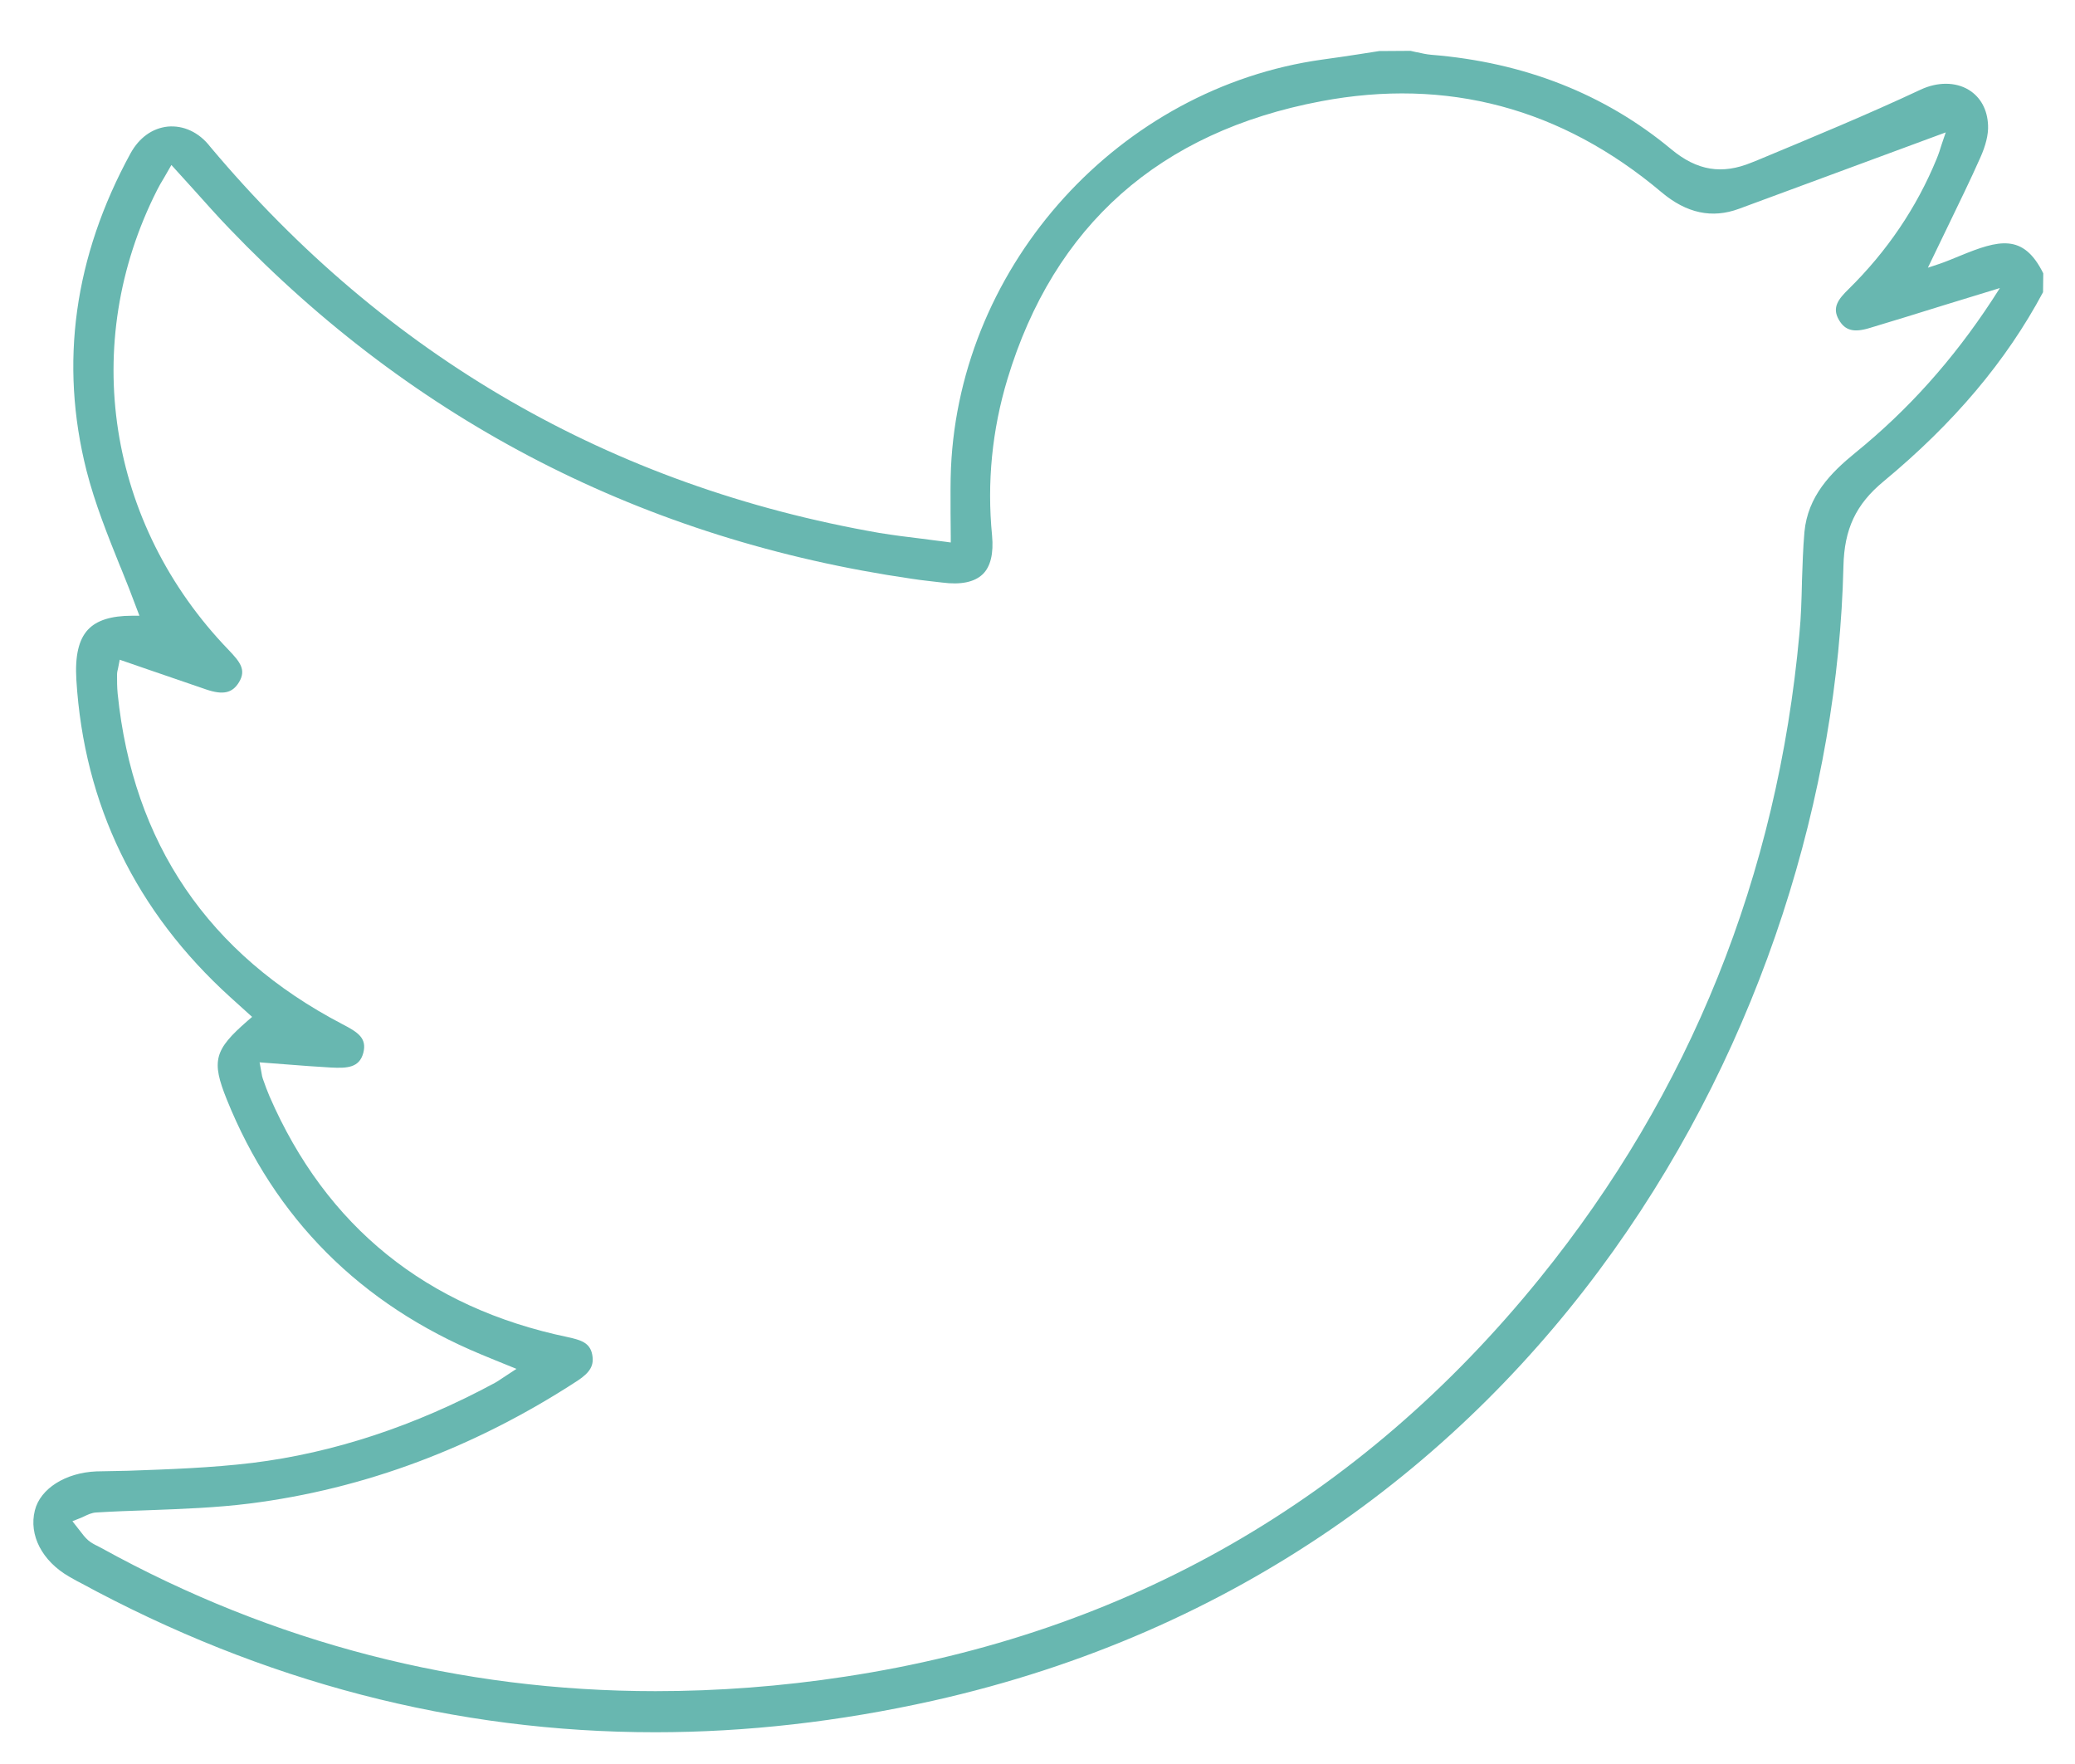 <?xml version="1.0" encoding="utf-8"?>
<!-- Generator: Adobe Illustrator 23.0.4, SVG Export Plug-In . SVG Version: 6.00 Build 0)  -->
<svg version="1.1" id="Layer_1" xmlns="http://www.w3.org/2000/svg" xmlns:xlink="http://www.w3.org/1999/xlink" x="0px" y="0px"
	 viewBox="0 0 100 85" style="enable-background:new 0 0 100 85;" xml:space="preserve">
<style type="text/css">
	.st0{fill:#68B7B0;}
</style>
<g>
	<path class="st0" d="M98.47,13.17c-0.96-1.94-2.15-1.61-4.02-0.84c-0.32,0.13-0.65,0.27-0.97,0.38l-0.57,0.19l0.98-2.03
		c0.54-1.12,1.06-2.18,1.54-3.26c0.27-0.6,0.4-1.13,0.38-1.57c-0.03-0.76-0.36-1.36-0.93-1.71c-0.64-0.39-1.51-0.39-2.32-0.01
		c-2.58,1.21-5.25,2.31-7.84,3.39l-0.3,0.12c-1.43,0.59-2.63,0.4-3.88-0.64c-3.2-2.66-7.09-4.19-11.56-4.55
		c-0.23-0.02-0.46-0.07-0.68-0.12l-0.06-0.01c-0.08-0.02-0.16-0.04-0.26-0.06l-1.51,0.01l-0.96,0.15c-0.59,0.09-1.18,0.18-1.78,0.26
		c-9.76,1.36-17.46,9.82-17.9,19.68c-0.03,0.69-0.02,1.38-0.02,2.11l0,0.07c0,0.36,0.01,0.73,0.01,1.12v0.29l-0.29-0.04
		c-0.38-0.05-0.74-0.09-1.09-0.14c-0.68-0.08-1.38-0.17-2.06-0.28c-12.92-2.25-23.77-8.51-32.25-18.61C9.59,6.37,8.84,6.03,8.08,6.1
		C7.34,6.18,6.71,6.63,6.29,7.39c-2.72,4.98-3.43,10.12-2.12,15.29c0.4,1.57,1.02,3.12,1.62,4.61l0.04,0.09
		c0.26,0.64,0.52,1.3,0.76,1.95l0.13,0.34l-0.36,0c-1,0-1.7,0.22-2.12,0.67c-0.45,0.48-0.63,1.27-0.56,2.42
		c0.37,6.02,2.87,11.17,7.43,15.3l1.04,0.94l-0.22,0.19c-1.61,1.4-1.75,1.93-1,3.79c2.31,5.73,6.44,9.87,12.27,12.29
		c0.22,0.09,0.44,0.18,0.68,0.28l1.01,0.41l-0.67,0.44c-0.15,0.1-0.25,0.17-0.36,0.23c-3.87,2.09-7.8,3.38-11.69,3.86
		c-1.99,0.24-4.02,0.31-6,0.38L4.65,70.9c-1.49,0.06-2.71,0.83-2.97,1.88c-0.3,1.19,0.35,2.44,1.65,3.19h0
		c0.13,0.07,0.26,0.15,0.39,0.22l0.12,0.06c8.84,4.81,18.13,7.22,27.73,7.22c4.4,0,8.87-0.51,13.4-1.52
		c29.42-6.6,43.36-32.96,43.87-54.66c0.04-1.8,0.6-2.99,1.93-4.09c3.39-2.81,5.91-5.79,7.69-9.12l0.01-0.85L98.47,13.17z
		 M28.54,65.27c-0.11-0.57-0.54-0.7-1.18-0.84c-6.8-1.42-11.64-5.32-14.37-11.6c-0.1-0.24-0.2-0.49-0.32-0.84
		c-0.03-0.08-0.05-0.17-0.07-0.31l-0.09-0.49l1.3,0.1c0.76,0.06,1.44,0.11,2.14,0.15c0.79,0.04,1.37,0.01,1.56-0.71
		c0.18-0.71-0.26-0.99-1.01-1.38c-6.46-3.37-10.1-8.73-10.83-15.93c-0.03-0.31-0.03-0.61-0.03-0.9c0-0.11,0.02-0.21,0.05-0.32
		l0.08-0.41l1.45,0.5c0.91,0.31,1.81,0.62,2.71,0.93c0.82,0.28,1.27,0.18,1.59-0.35c0.36-0.6,0.04-0.98-0.5-1.55
		C5.17,25.26,3.82,16.56,7.57,9.16c0.1-0.2,0.21-0.39,0.34-0.6l0.35-0.61l1.07,1.18c0.56,0.62,1.13,1.27,1.72,1.88
		c8.94,9.33,20.01,15.01,32.9,16.88c0.25,0.04,0.5,0.07,0.76,0.1l0.69,0.08c0.91,0.12,1.56-0.02,1.96-0.4
		c0.38-0.37,0.53-1,0.45-1.87c-0.25-2.55,0-5.08,0.74-7.53c2.24-7.41,7.33-11.92,15.11-13.39c6.07-1.15,11.59,0.32,16.41,4.38
		c1.21,1.02,2.44,1.28,3.74,0.8l9.96-3.68L93.56,7c-0.05,0.17-0.13,0.42-0.23,0.66c-0.96,2.34-2.39,4.45-4.24,6.27
		c-0.48,0.47-0.82,0.88-0.47,1.48c0.3,0.52,0.72,0.63,1.5,0.39c1.17-0.35,2.33-0.71,3.55-1.09l2.71-0.83l-0.38,0.59
		c-1.89,2.88-4.04,5.28-6.59,7.35c-1.18,0.96-2.29,2.09-2.45,3.82c-0.07,0.79-0.09,1.6-0.12,2.39l0,0.07
		c-0.02,0.79-0.04,1.61-0.12,2.42c-1.06,11.67-5.27,22.13-12.51,31.07c-8.65,10.69-19.92,17.14-33.48,19.2
		c-3.07,0.47-6.14,0.7-9.14,0.7c-9.42,0-18.41-2.32-26.71-6.9l-0.17-0.09c-0.15-0.07-0.32-0.16-0.46-0.28
		c-0.15-0.13-0.28-0.3-0.4-0.46L3.49,73.3l0.33-0.13c0.06-0.02,0.12-0.05,0.19-0.08l0.04-0.02c0.17-0.08,0.37-0.18,0.59-0.19
		c0.82-0.05,1.63-0.08,2.54-0.11c1.6-0.06,3.25-0.12,4.84-0.32c5.55-0.7,10.88-2.7,15.83-5.93C28.45,66.12,28.64,65.78,28.54,65.27z
		"/>
</g>
</svg>
